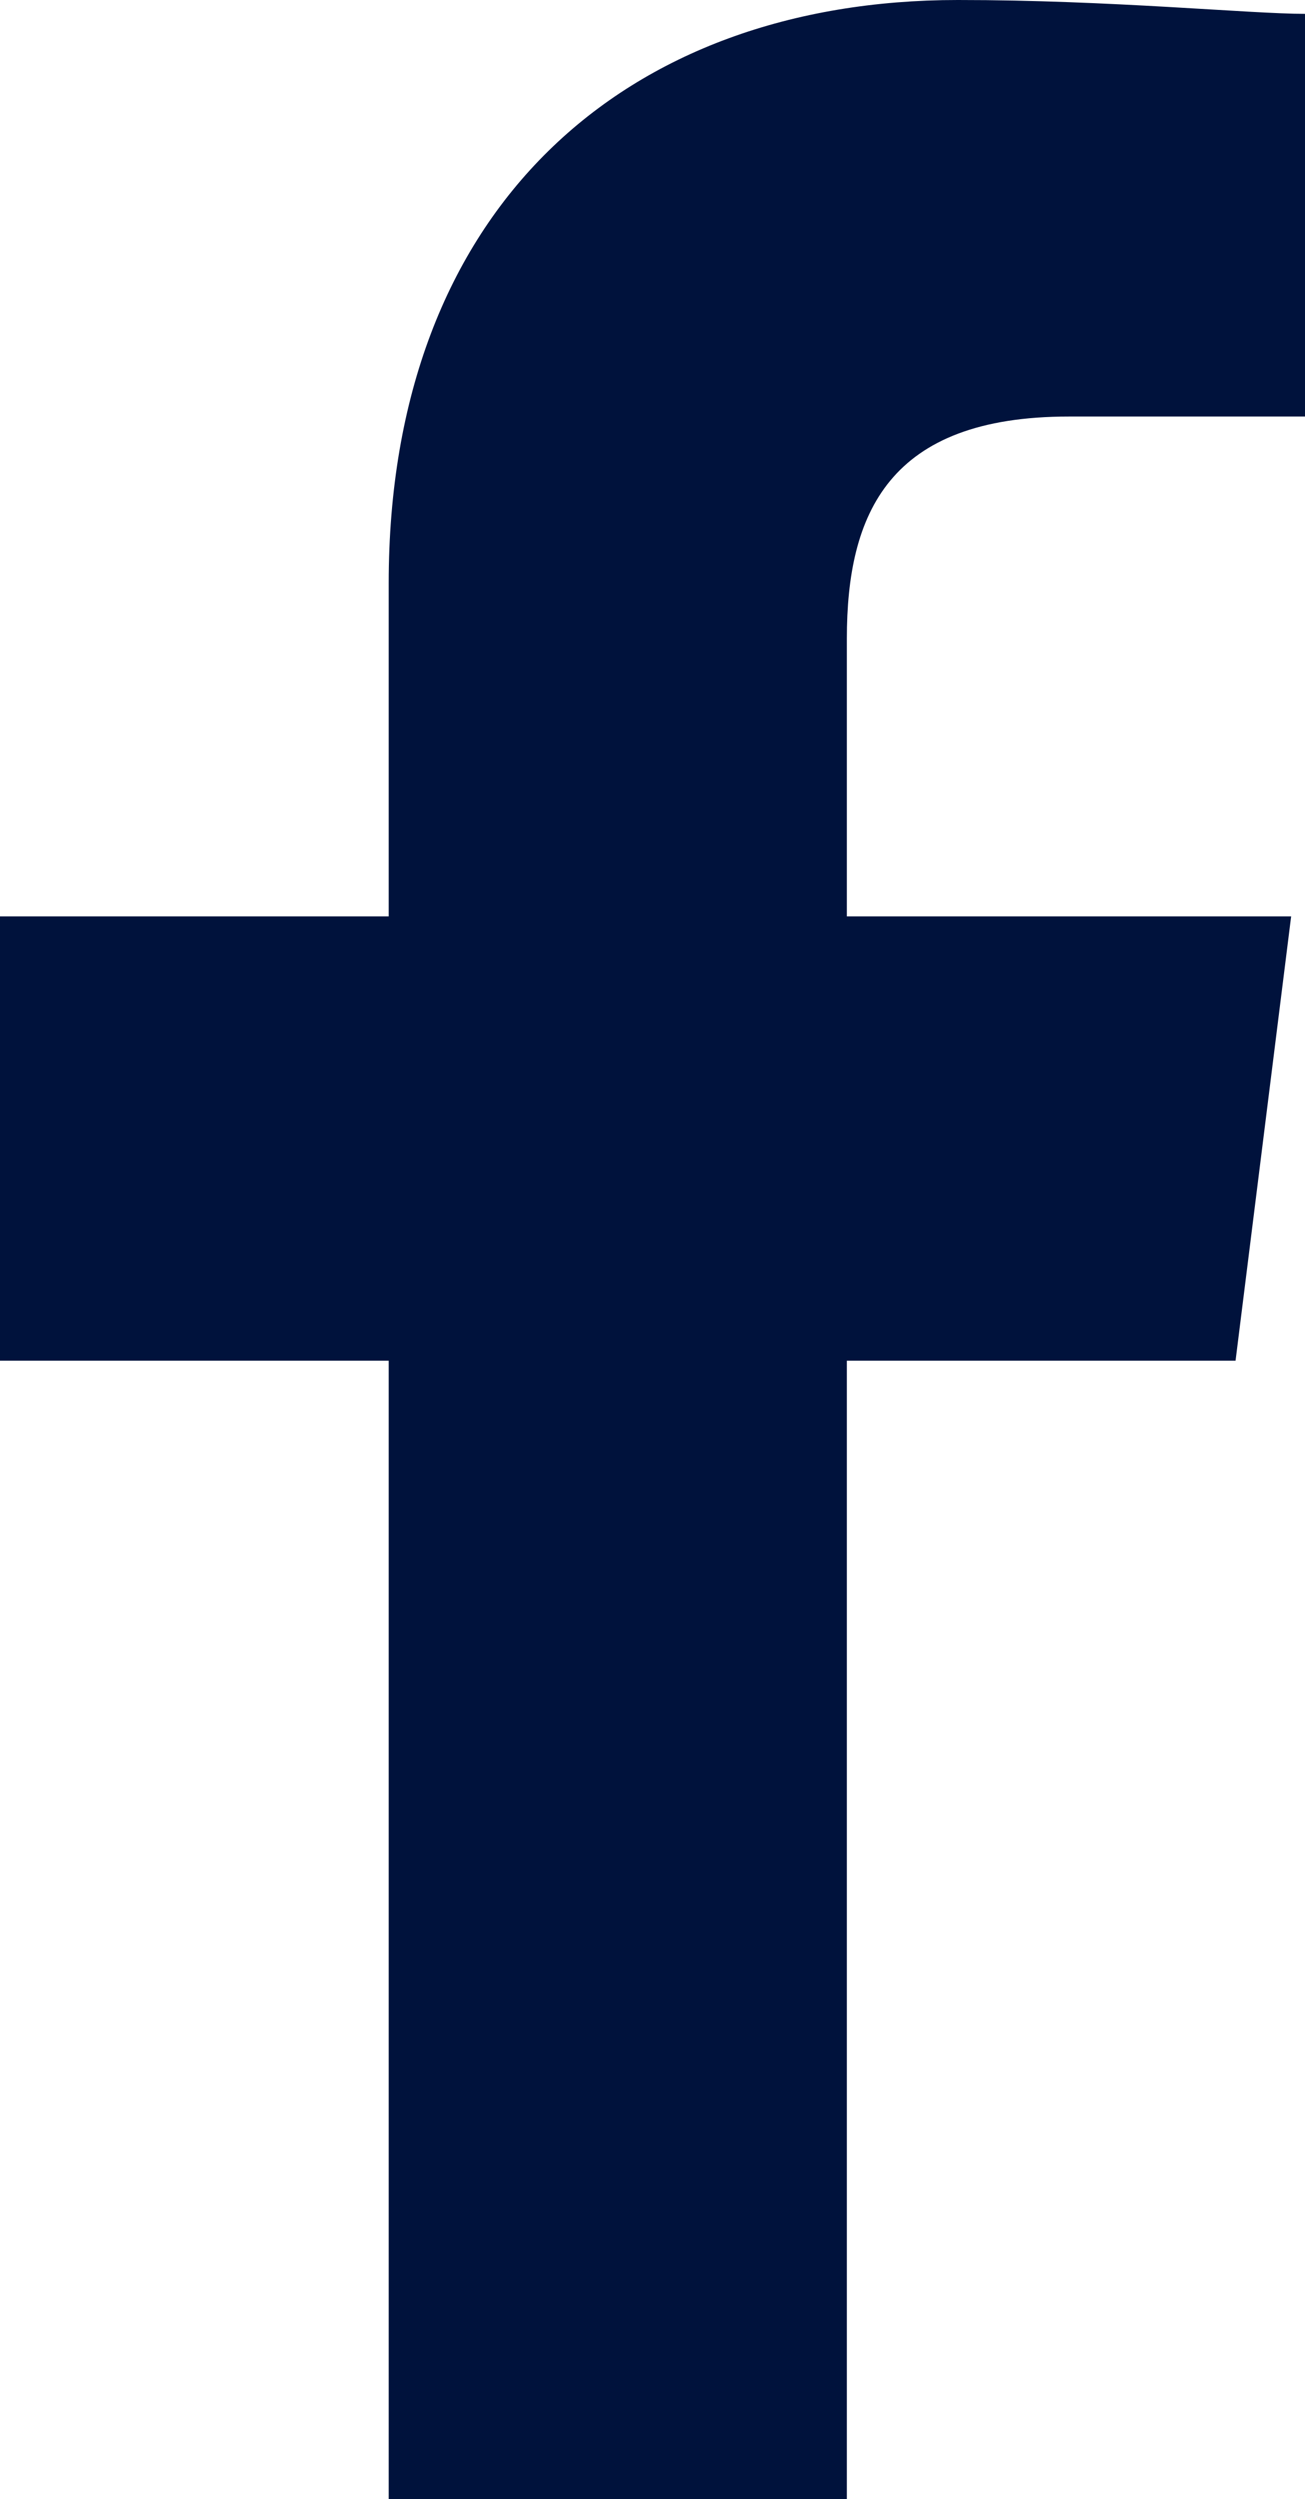 <svg xmlns="http://www.w3.org/2000/svg" width="12.533" height="24" viewBox="0 0 12.533 24">
  <path id="facebook-icon" d="M88.133,24V13.067h3.733L92.4,8.8H88.133V6.133c0-1.2.4-2.133,2.133-2.133h2.267V.133C92,.133,90.667,0,89.2,0,86,0,83.733,2,83.733,5.6V8.8H80v4.267h3.733V24Z" transform="translate(-80)" fill="#00123c" fill-rule="evenodd"/>
</svg>

